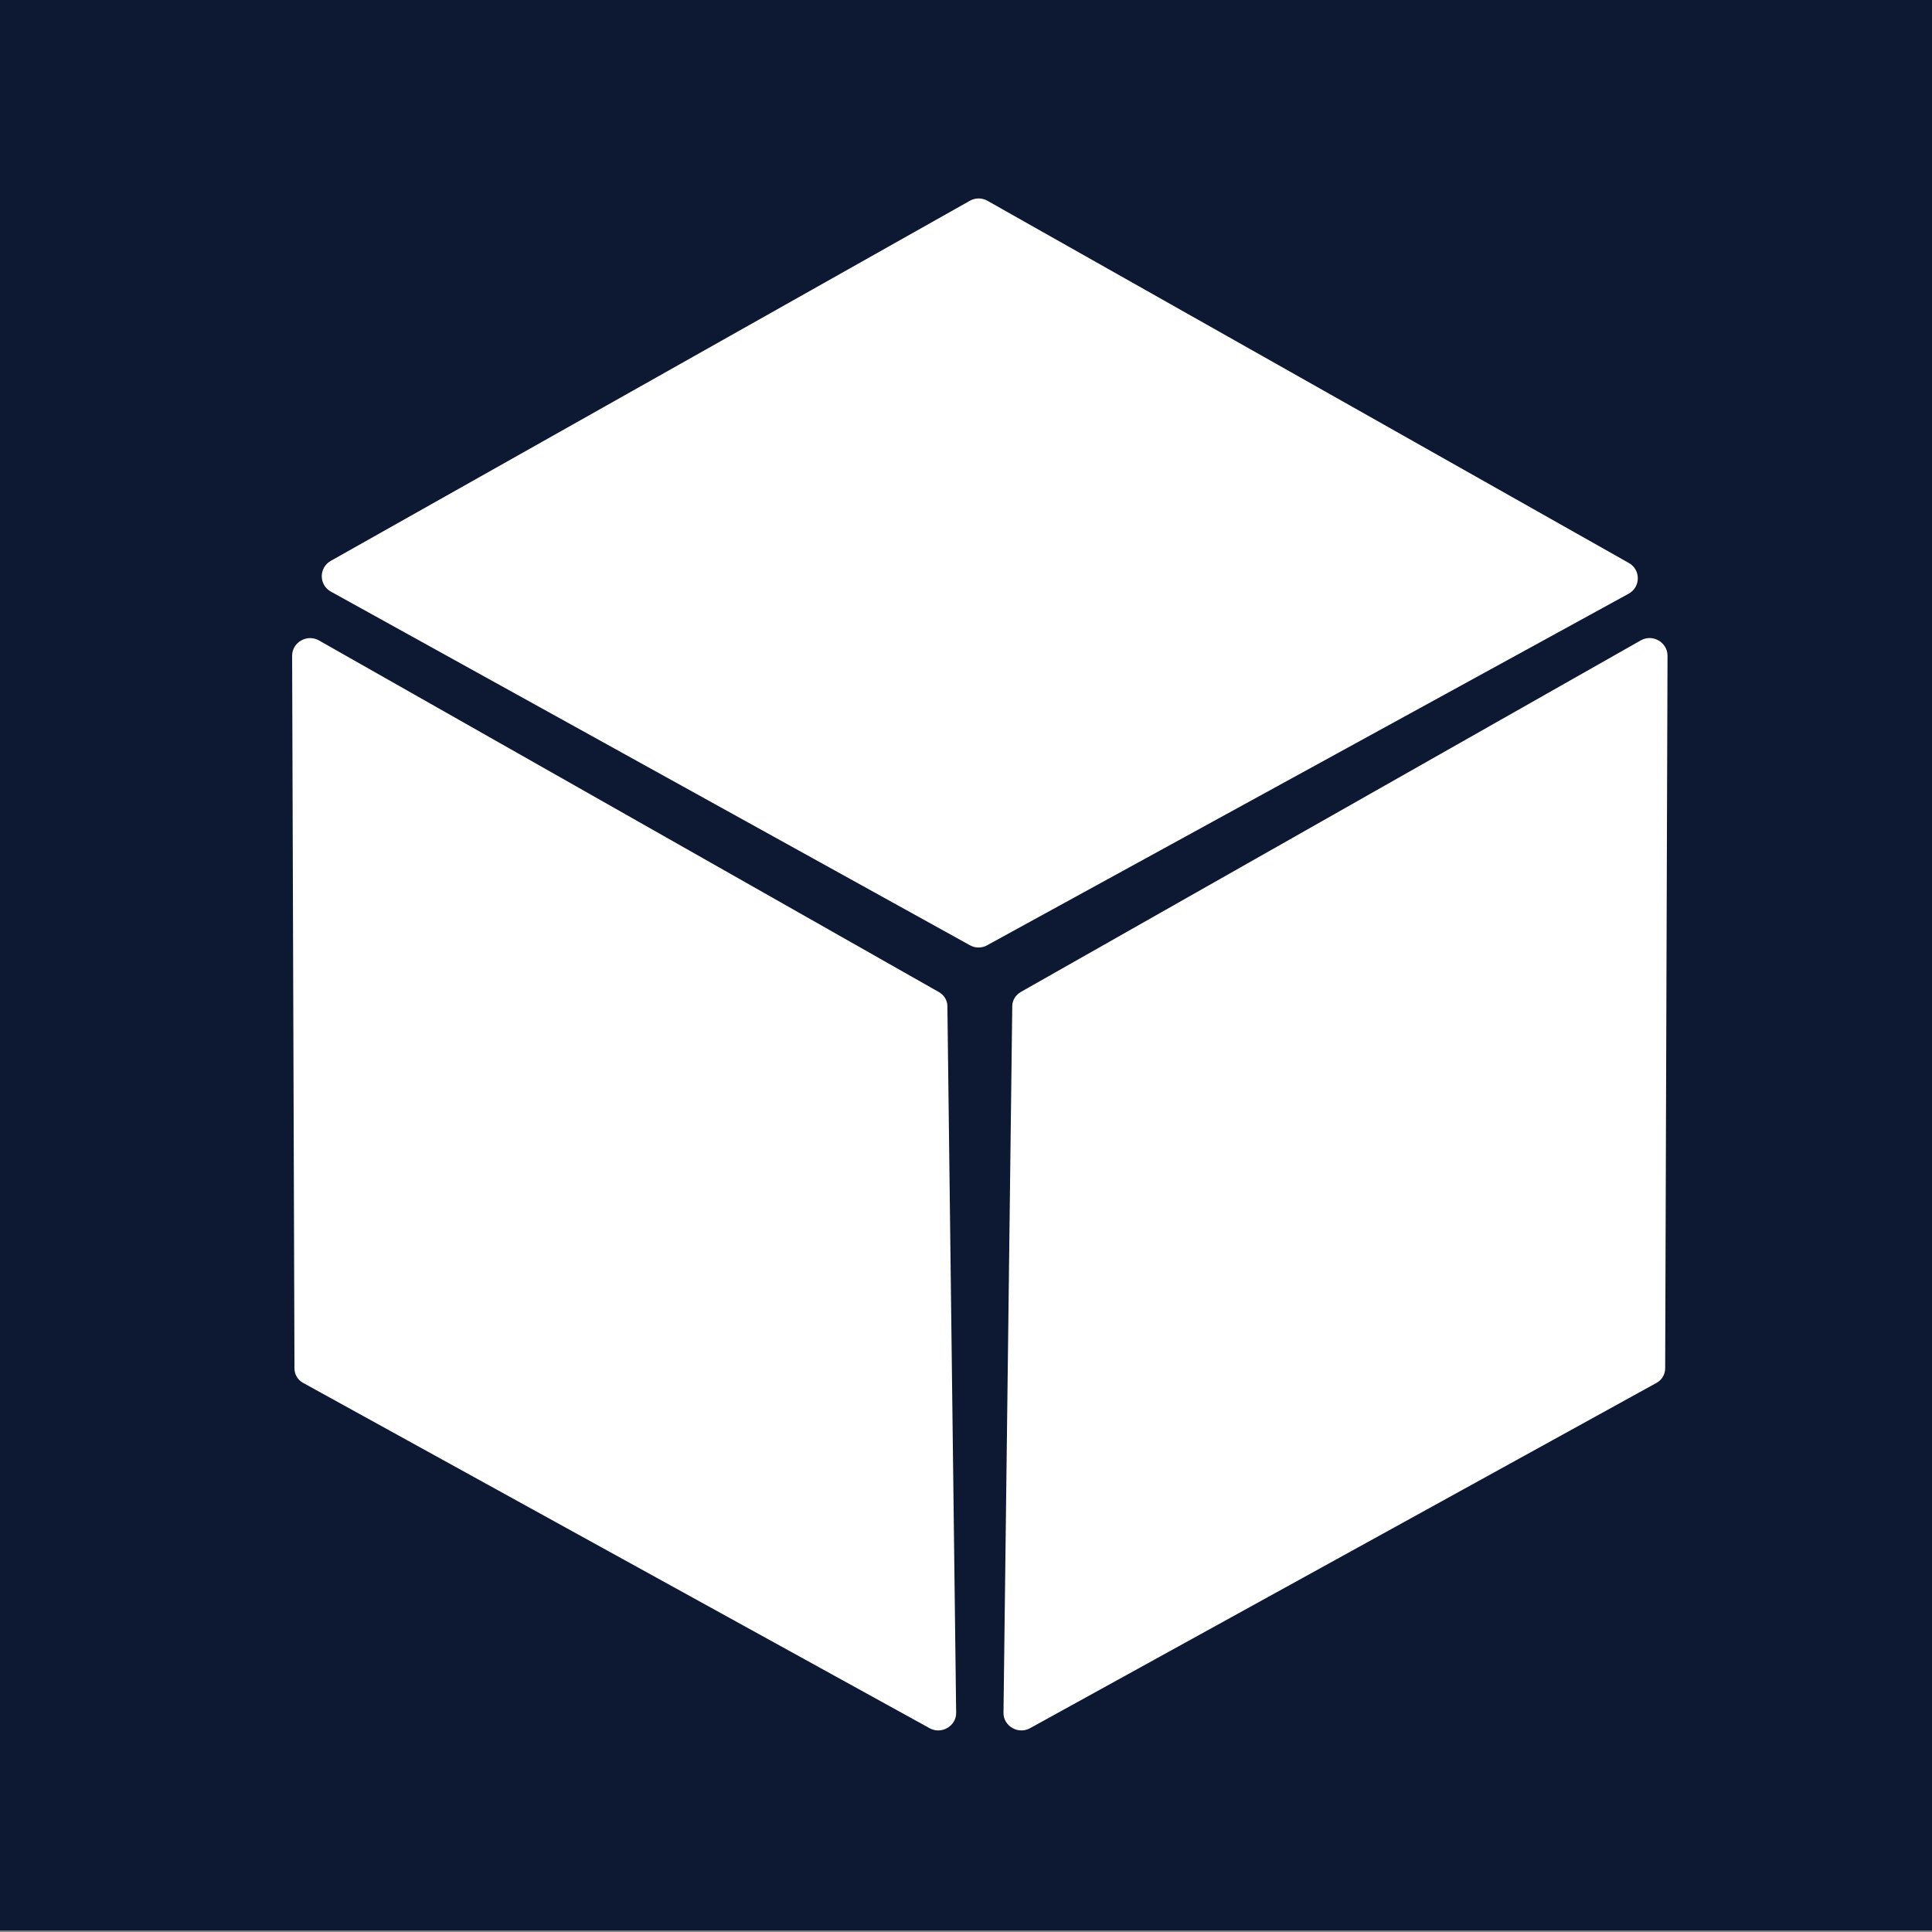 <?xml version="1.0" encoding="UTF-8"?> <svg xmlns="http://www.w3.org/2000/svg" id="Layer_1" version="1.1" viewBox="0 0 485 485"><rect x="0" y="0" width="485" height="485" fill="#808080" stroke="none"/><defs><style> .st0 { fill: #fff; fill-rule: evenodd; } .st1 { fill: #0d1832; } </style></defs><rect class="st1" y="-.391" width="485" height="485"></rect><g><path class="st0" d="M247.833,237.278l161.03-88.246c3.022-1.674,3.051-5.991.059-7.694L247.862,50.39c-1.35-.764-3.022-.764-4.373,0l-160.472,90.419c-2.993,1.703-2.993,6.02.029,7.694l160.472,88.805c1.32.734,2.964.734,4.284,0l.029-.03Z"></path><path class="st0" d="M235.714,249.054l-155.689-88.305c-2.934-1.645-6.69.499-6.69,3.847l.587,178.93c0,1.498.822,2.878,2.142,3.612l157.332,86.719c2.935,1.615,6.69-.558,6.632-3.905l-2.201-177.343c0-1.469-.822-2.819-2.113-3.553h0Z"></path><path class="st0" d="M256.196,249.053l155.719-88.305c2.934-1.674,6.69.499,6.69,3.847l-.588,178.93c0,1.498-.822,2.878-2.142,3.612l-157.332,86.719c-2.934,1.615-6.69-.558-6.631-3.905l2.201-177.344c0-1.468.822-2.819,2.112-3.553h-.029Z"></path></g></svg> 